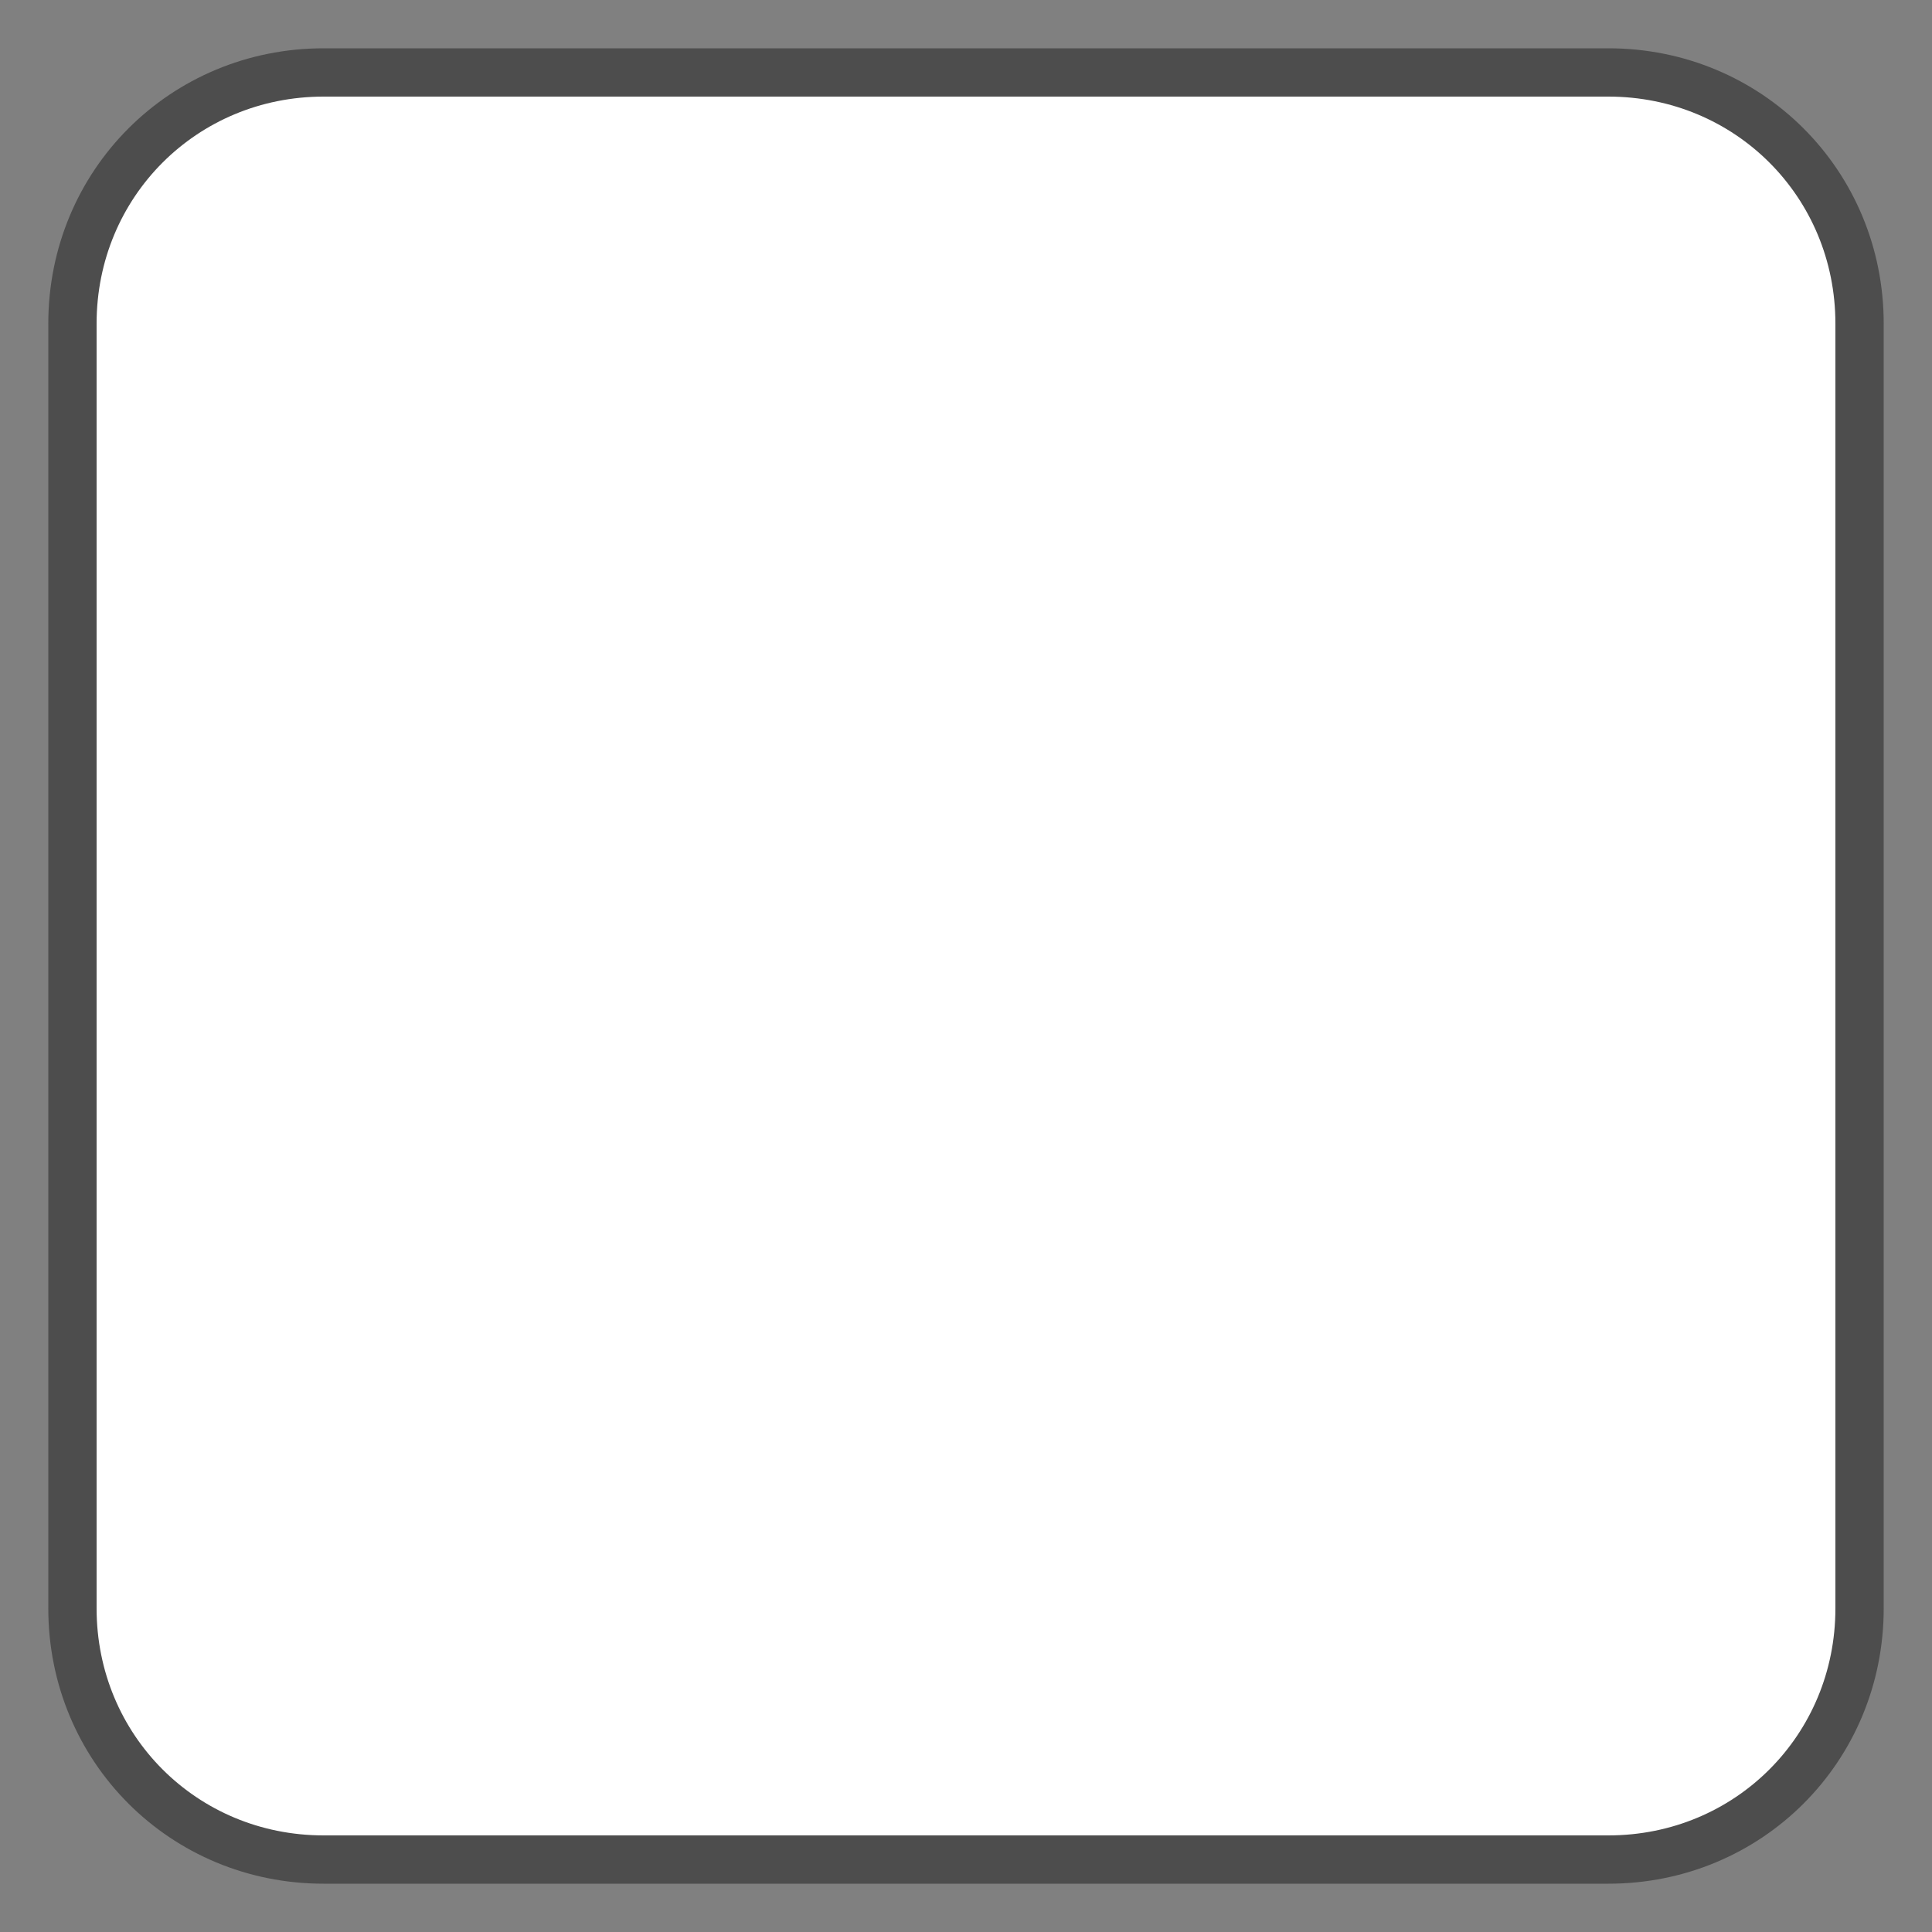 <?xml version="1.0" encoding="utf-8"?>
<!-- Generator: Adobe Illustrator 23.1.0, SVG Export Plug-In . SVG Version: 6.00 Build 0)  -->
<svg version="1.1" id="圖層_1" xmlns="http://www.w3.org/2000/svg" xmlns:xlink="http://www.w3.org/1999/xlink" x="0px" y="0px"
	 width="40px" height="40px" viewBox="0 0 40 40" style="enable-background:new 0 0 40 40;" xml:space="preserve">
<rect x="0" y="0" width="40" height="40" fill="#808080" stroke="none"/>
<style type="text/css">
	.st0{fill-rule:evenodd;clip-rule:evenodd;fill:#FFFFFF;stroke:#4D4D4D;stroke-miterlimit:10;}
</style>
<path class="st0" d="M38.5,33.3c0,2.9-2.3,5.2-5.2,5.2H6.7c-2.9,0-5.2-2.3-5.2-5.2V6.7c0-2.9,2.3-5.2,5.2-5.2h26.6
	c2.9,0,5.2,2.3,5.2,5.2V33.3z"/>
</svg>
